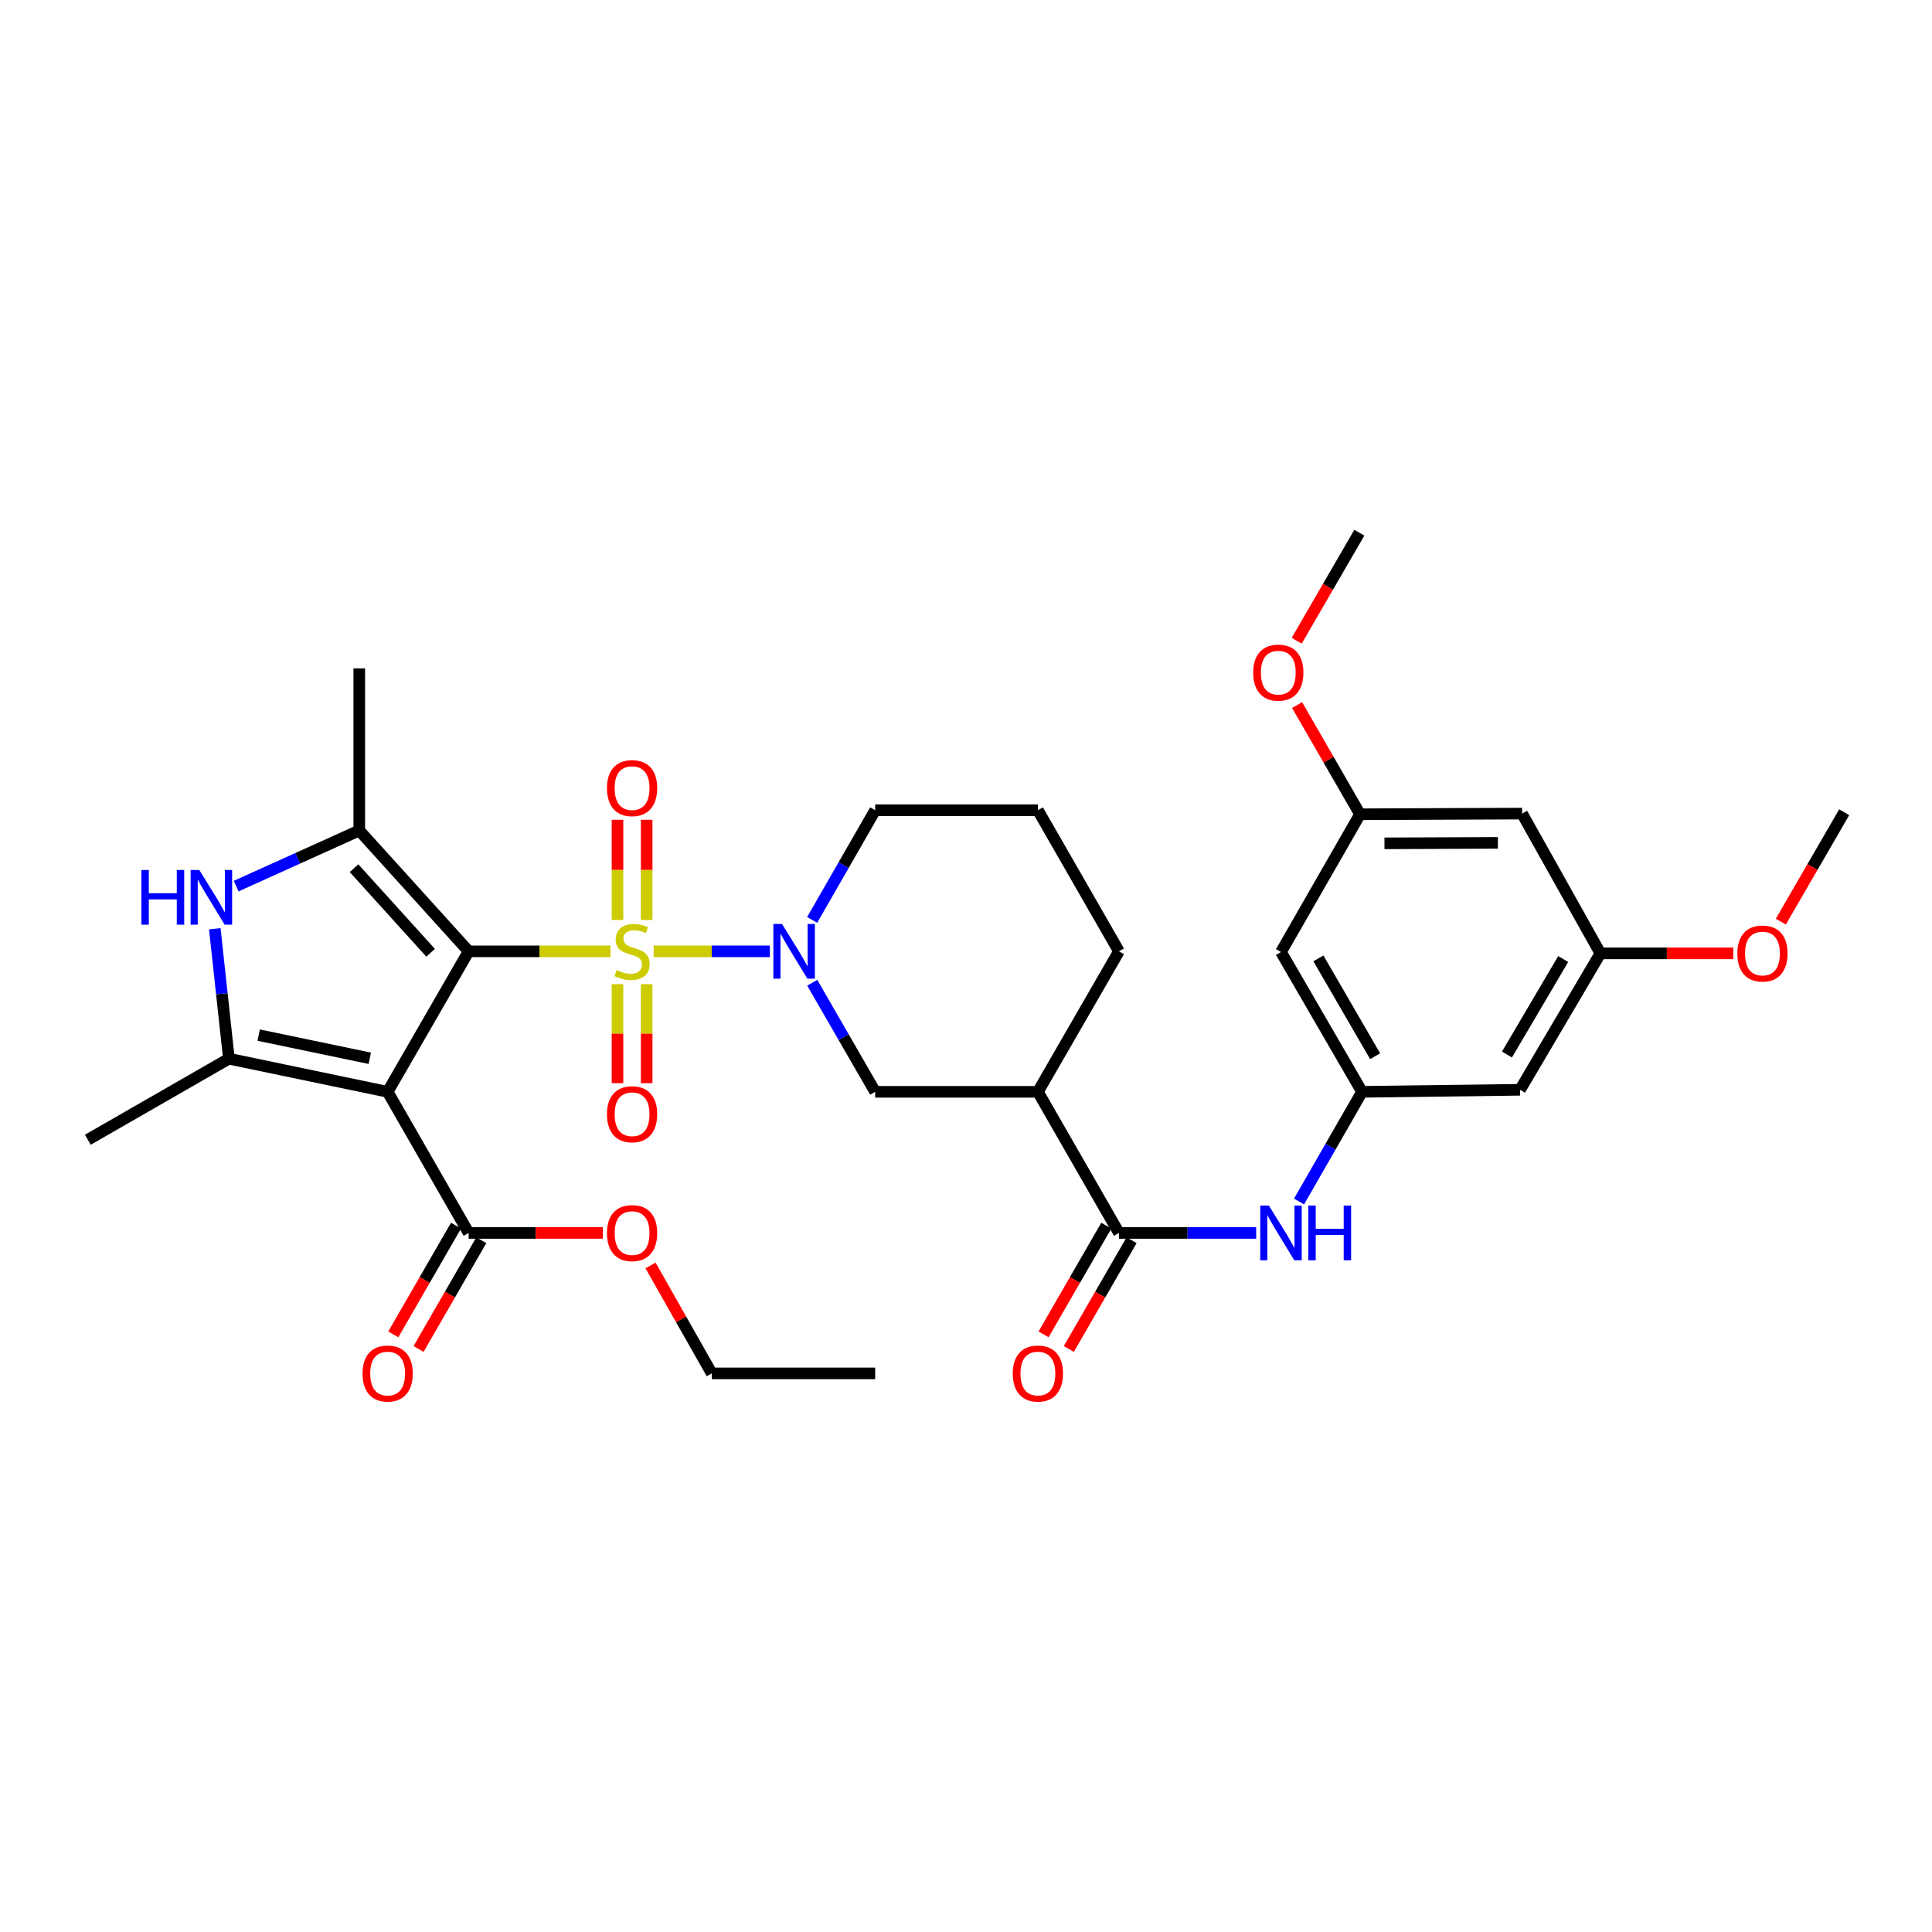 <?xml version='1.0' encoding='iso-8859-1'?>
<svg version='1.1' baseProfile='full'
              xmlns='http://www.w3.org/2000/svg'
                      xmlns:rdkit='http://www.rdkit.org/xml'
                      xmlns:xlink='http://www.w3.org/1999/xlink'
                  xml:space='preserve'
width='1000px' height='1000px' viewBox='0 0 1000 1000'>
<!-- END OF HEADER -->
<rect style='opacity:1.0;fill:#FFFFFF;stroke:none' width='1000' height='1000' x='0' y='0'> </rect>
<path class='bond-0' d='M 242.576,492.41 L 279.271,492.41' style='fill:none;fill-rule:evenodd;stroke:#000000;stroke-width:6px;stroke-linecap:butt;stroke-linejoin:miter;stroke-opacity:1' />
<path class='bond-0' d='M 279.271,492.41 L 315.967,492.41' style='fill:none;fill-rule:evenodd;stroke:#CCCC00;stroke-width:6px;stroke-linecap:butt;stroke-linejoin:miter;stroke-opacity:1' />
<path class='bond-1' d='M 242.576,492.41 L 200.639,565.123' style='fill:none;fill-rule:evenodd;stroke:#000000;stroke-width:6px;stroke-linecap:butt;stroke-linejoin:miter;stroke-opacity:1' />
<path class='bond-2' d='M 242.576,492.41 L 185.956,429.858' style='fill:none;fill-rule:evenodd;stroke:#000000;stroke-width:6px;stroke-linecap:butt;stroke-linejoin:miter;stroke-opacity:1' />
<path class='bond-2' d='M 222.885,493.162 L 183.251,449.376' style='fill:none;fill-rule:evenodd;stroke:#000000;stroke-width:6px;stroke-linecap:butt;stroke-linejoin:miter;stroke-opacity:1' />
<path class='bond-3' d='M 338.338,492.41 L 368.408,492.41' style='fill:none;fill-rule:evenodd;stroke:#CCCC00;stroke-width:6px;stroke-linecap:butt;stroke-linejoin:miter;stroke-opacity:1' />
<path class='bond-3' d='M 368.408,492.41 L 398.477,492.41' style='fill:none;fill-rule:evenodd;stroke:#0000FF;stroke-width:6px;stroke-linecap:butt;stroke-linejoin:miter;stroke-opacity:1' />
<path class='bond-12' d='M 334.713,476.176 L 334.713,450.242' style='fill:none;fill-rule:evenodd;stroke:#CCCC00;stroke-width:6px;stroke-linecap:butt;stroke-linejoin:miter;stroke-opacity:1' />
<path class='bond-12' d='M 334.713,450.242 L 334.713,424.309' style='fill:none;fill-rule:evenodd;stroke:#FF0000;stroke-width:6px;stroke-linecap:butt;stroke-linejoin:miter;stroke-opacity:1' />
<path class='bond-12' d='M 319.61,476.176 L 319.61,450.242' style='fill:none;fill-rule:evenodd;stroke:#CCCC00;stroke-width:6px;stroke-linecap:butt;stroke-linejoin:miter;stroke-opacity:1' />
<path class='bond-12' d='M 319.61,450.242 L 319.61,424.309' style='fill:none;fill-rule:evenodd;stroke:#FF0000;stroke-width:6px;stroke-linecap:butt;stroke-linejoin:miter;stroke-opacity:1' />
<path class='bond-13' d='M 319.61,509.396 L 319.61,535.019' style='fill:none;fill-rule:evenodd;stroke:#CCCC00;stroke-width:6px;stroke-linecap:butt;stroke-linejoin:miter;stroke-opacity:1' />
<path class='bond-13' d='M 319.61,535.019 L 319.61,560.642' style='fill:none;fill-rule:evenodd;stroke:#FF0000;stroke-width:6px;stroke-linecap:butt;stroke-linejoin:miter;stroke-opacity:1' />
<path class='bond-13' d='M 334.713,509.396 L 334.713,535.019' style='fill:none;fill-rule:evenodd;stroke:#CCCC00;stroke-width:6px;stroke-linecap:butt;stroke-linejoin:miter;stroke-opacity:1' />
<path class='bond-13' d='M 334.713,535.019 L 334.713,560.642' style='fill:none;fill-rule:evenodd;stroke:#FF0000;stroke-width:6px;stroke-linecap:butt;stroke-linejoin:miter;stroke-opacity:1' />
<path class='bond-4' d='M 200.639,565.123 L 118.478,547.981' style='fill:none;fill-rule:evenodd;stroke:#000000;stroke-width:6px;stroke-linecap:butt;stroke-linejoin:miter;stroke-opacity:1' />
<path class='bond-4' d='M 191.4,547.767 L 133.887,535.768' style='fill:none;fill-rule:evenodd;stroke:#000000;stroke-width:6px;stroke-linecap:butt;stroke-linejoin:miter;stroke-opacity:1' />
<path class='bond-8' d='M 200.639,565.123 L 242.576,638.163' style='fill:none;fill-rule:evenodd;stroke:#000000;stroke-width:6px;stroke-linecap:butt;stroke-linejoin:miter;stroke-opacity:1' />
<path class='bond-5' d='M 185.956,429.858 L 154.102,444.254' style='fill:none;fill-rule:evenodd;stroke:#000000;stroke-width:6px;stroke-linecap:butt;stroke-linejoin:miter;stroke-opacity:1' />
<path class='bond-5' d='M 154.102,444.254 L 122.248,458.649' style='fill:none;fill-rule:evenodd;stroke:#0000FF;stroke-width:6px;stroke-linecap:butt;stroke-linejoin:miter;stroke-opacity:1' />
<path class='bond-23' d='M 185.956,429.858 L 185.956,345.96' style='fill:none;fill-rule:evenodd;stroke:#000000;stroke-width:6px;stroke-linecap:butt;stroke-linejoin:miter;stroke-opacity:1' />
<path class='bond-9' d='M 420.415,508.669 L 436.701,536.896' style='fill:none;fill-rule:evenodd;stroke:#0000FF;stroke-width:6px;stroke-linecap:butt;stroke-linejoin:miter;stroke-opacity:1' />
<path class='bond-9' d='M 436.701,536.896 L 452.987,565.123' style='fill:none;fill-rule:evenodd;stroke:#000000;stroke-width:6px;stroke-linecap:butt;stroke-linejoin:miter;stroke-opacity:1' />
<path class='bond-21' d='M 420.377,476.144 L 436.682,447.757' style='fill:none;fill-rule:evenodd;stroke:#0000FF;stroke-width:6px;stroke-linecap:butt;stroke-linejoin:miter;stroke-opacity:1' />
<path class='bond-21' d='M 436.682,447.757 L 452.987,419.369' style='fill:none;fill-rule:evenodd;stroke:#000000;stroke-width:6px;stroke-linecap:butt;stroke-linejoin:miter;stroke-opacity:1' />
<path class='bond-24' d='M 118.478,547.981 L 45.455,589.934' style='fill:none;fill-rule:evenodd;stroke:#000000;stroke-width:6px;stroke-linecap:butt;stroke-linejoin:miter;stroke-opacity:1' />
<path class='bond-33' d='M 118.478,547.981 L 114.826,514.347' style='fill:none;fill-rule:evenodd;stroke:#000000;stroke-width:6px;stroke-linecap:butt;stroke-linejoin:miter;stroke-opacity:1' />
<path class='bond-33' d='M 114.826,514.347 L 111.174,480.713' style='fill:none;fill-rule:evenodd;stroke:#0000FF;stroke-width:6px;stroke-linecap:butt;stroke-linejoin:miter;stroke-opacity:1' />
<path class='bond-6' d='M 579.166,638.163 L 537.212,565.123' style='fill:none;fill-rule:evenodd;stroke:#000000;stroke-width:6px;stroke-linecap:butt;stroke-linejoin:miter;stroke-opacity:1' />
<path class='bond-10' d='M 579.166,638.163 L 614.684,638.163' style='fill:none;fill-rule:evenodd;stroke:#000000;stroke-width:6px;stroke-linecap:butt;stroke-linejoin:miter;stroke-opacity:1' />
<path class='bond-10' d='M 614.684,638.163 L 650.201,638.163' style='fill:none;fill-rule:evenodd;stroke:#0000FF;stroke-width:6px;stroke-linecap:butt;stroke-linejoin:miter;stroke-opacity:1' />
<path class='bond-16' d='M 572.625,634.389 L 556.386,662.528' style='fill:none;fill-rule:evenodd;stroke:#000000;stroke-width:6px;stroke-linecap:butt;stroke-linejoin:miter;stroke-opacity:1' />
<path class='bond-16' d='M 556.386,662.528 L 540.147,690.667' style='fill:none;fill-rule:evenodd;stroke:#FF0000;stroke-width:6px;stroke-linecap:butt;stroke-linejoin:miter;stroke-opacity:1' />
<path class='bond-16' d='M 585.706,641.938 L 569.467,670.077' style='fill:none;fill-rule:evenodd;stroke:#000000;stroke-width:6px;stroke-linecap:butt;stroke-linejoin:miter;stroke-opacity:1' />
<path class='bond-16' d='M 569.467,670.077 L 553.228,698.216' style='fill:none;fill-rule:evenodd;stroke:#FF0000;stroke-width:6px;stroke-linecap:butt;stroke-linejoin:miter;stroke-opacity:1' />
<path class='bond-7' d='M 537.212,565.123 L 452.987,565.123' style='fill:none;fill-rule:evenodd;stroke:#000000;stroke-width:6px;stroke-linecap:butt;stroke-linejoin:miter;stroke-opacity:1' />
<path class='bond-34' d='M 537.212,565.123 L 579.166,492.41' style='fill:none;fill-rule:evenodd;stroke:#000000;stroke-width:6px;stroke-linecap:butt;stroke-linejoin:miter;stroke-opacity:1' />
<path class='bond-20' d='M 236.034,634.39 L 219.802,662.529' style='fill:none;fill-rule:evenodd;stroke:#000000;stroke-width:6px;stroke-linecap:butt;stroke-linejoin:miter;stroke-opacity:1' />
<path class='bond-20' d='M 219.802,662.529 L 203.569,690.668' style='fill:none;fill-rule:evenodd;stroke:#FF0000;stroke-width:6px;stroke-linecap:butt;stroke-linejoin:miter;stroke-opacity:1' />
<path class='bond-20' d='M 249.117,641.937 L 232.884,670.076' style='fill:none;fill-rule:evenodd;stroke:#000000;stroke-width:6px;stroke-linecap:butt;stroke-linejoin:miter;stroke-opacity:1' />
<path class='bond-20' d='M 232.884,670.076 L 216.652,698.215' style='fill:none;fill-rule:evenodd;stroke:#FF0000;stroke-width:6px;stroke-linecap:butt;stroke-linejoin:miter;stroke-opacity:1' />
<path class='bond-22' d='M 242.576,638.163 L 277.311,638.163' style='fill:none;fill-rule:evenodd;stroke:#000000;stroke-width:6px;stroke-linecap:butt;stroke-linejoin:miter;stroke-opacity:1' />
<path class='bond-22' d='M 277.311,638.163 L 312.047,638.163' style='fill:none;fill-rule:evenodd;stroke:#FF0000;stroke-width:6px;stroke-linecap:butt;stroke-linejoin:miter;stroke-opacity:1' />
<path class='bond-11' d='M 672.379,621.898 L 688.681,593.51' style='fill:none;fill-rule:evenodd;stroke:#0000FF;stroke-width:6px;stroke-linecap:butt;stroke-linejoin:miter;stroke-opacity:1' />
<path class='bond-11' d='M 688.681,593.51 L 704.983,565.123' style='fill:none;fill-rule:evenodd;stroke:#000000;stroke-width:6px;stroke-linecap:butt;stroke-linejoin:miter;stroke-opacity:1' />
<path class='bond-14' d='M 704.983,565.123 L 663.038,492.762' style='fill:none;fill-rule:evenodd;stroke:#000000;stroke-width:6px;stroke-linecap:butt;stroke-linejoin:miter;stroke-opacity:1' />
<path class='bond-14' d='M 711.758,546.695 L 682.397,496.042' style='fill:none;fill-rule:evenodd;stroke:#000000;stroke-width:6px;stroke-linecap:butt;stroke-linejoin:miter;stroke-opacity:1' />
<path class='bond-15' d='M 704.983,565.123 L 786.775,564.074' style='fill:none;fill-rule:evenodd;stroke:#000000;stroke-width:6px;stroke-linecap:butt;stroke-linejoin:miter;stroke-opacity:1' />
<path class='bond-17' d='M 663.038,492.762 L 703.951,421.459' style='fill:none;fill-rule:evenodd;stroke:#000000;stroke-width:6px;stroke-linecap:butt;stroke-linejoin:miter;stroke-opacity:1' />
<path class='bond-18' d='M 786.775,564.074 L 828.367,493.459' style='fill:none;fill-rule:evenodd;stroke:#000000;stroke-width:6px;stroke-linecap:butt;stroke-linejoin:miter;stroke-opacity:1' />
<path class='bond-18' d='M 780,545.817 L 809.115,496.386' style='fill:none;fill-rule:evenodd;stroke:#000000;stroke-width:6px;stroke-linecap:butt;stroke-linejoin:miter;stroke-opacity:1' />
<path class='bond-26' d='M 703.951,421.459 L 687.663,393.201' style='fill:none;fill-rule:evenodd;stroke:#000000;stroke-width:6px;stroke-linecap:butt;stroke-linejoin:miter;stroke-opacity:1' />
<path class='bond-26' d='M 687.663,393.201 L 671.374,364.944' style='fill:none;fill-rule:evenodd;stroke:#FF0000;stroke-width:6px;stroke-linecap:butt;stroke-linejoin:miter;stroke-opacity:1' />
<path class='bond-35' d='M 703.951,421.459 L 787.824,421.115' style='fill:none;fill-rule:evenodd;stroke:#000000;stroke-width:6px;stroke-linecap:butt;stroke-linejoin:miter;stroke-opacity:1' />
<path class='bond-35' d='M 716.594,436.51 L 775.305,436.269' style='fill:none;fill-rule:evenodd;stroke:#000000;stroke-width:6px;stroke-linecap:butt;stroke-linejoin:miter;stroke-opacity:1' />
<path class='bond-19' d='M 828.367,493.459 L 787.824,421.115' style='fill:none;fill-rule:evenodd;stroke:#000000;stroke-width:6px;stroke-linecap:butt;stroke-linejoin:miter;stroke-opacity:1' />
<path class='bond-27' d='M 828.367,493.459 L 862.755,493.459' style='fill:none;fill-rule:evenodd;stroke:#000000;stroke-width:6px;stroke-linecap:butt;stroke-linejoin:miter;stroke-opacity:1' />
<path class='bond-27' d='M 862.755,493.459 L 897.143,493.459' style='fill:none;fill-rule:evenodd;stroke:#FF0000;stroke-width:6px;stroke-linecap:butt;stroke-linejoin:miter;stroke-opacity:1' />
<path class='bond-28' d='M 452.987,419.369 L 537.212,419.369' style='fill:none;fill-rule:evenodd;stroke:#000000;stroke-width:6px;stroke-linecap:butt;stroke-linejoin:miter;stroke-opacity:1' />
<path class='bond-29' d='M 336.718,655.013 L 352.556,682.936' style='fill:none;fill-rule:evenodd;stroke:#FF0000;stroke-width:6px;stroke-linecap:butt;stroke-linejoin:miter;stroke-opacity:1' />
<path class='bond-29' d='M 352.556,682.936 L 368.393,710.86' style='fill:none;fill-rule:evenodd;stroke:#000000;stroke-width:6px;stroke-linecap:butt;stroke-linejoin:miter;stroke-opacity:1' />
<path class='bond-25' d='M 579.166,492.41 L 537.212,419.369' style='fill:none;fill-rule:evenodd;stroke:#000000;stroke-width:6px;stroke-linecap:butt;stroke-linejoin:miter;stroke-opacity:1' />
<path class='bond-31' d='M 671.16,331.655 L 687.375,303.689' style='fill:none;fill-rule:evenodd;stroke:#FF0000;stroke-width:6px;stroke-linecap:butt;stroke-linejoin:miter;stroke-opacity:1' />
<path class='bond-31' d='M 687.375,303.689 L 703.59,275.722' style='fill:none;fill-rule:evenodd;stroke:#000000;stroke-width:6px;stroke-linecap:butt;stroke-linejoin:miter;stroke-opacity:1' />
<path class='bond-30' d='M 921.756,477.029 L 938.151,448.723' style='fill:none;fill-rule:evenodd;stroke:#FF0000;stroke-width:6px;stroke-linecap:butt;stroke-linejoin:miter;stroke-opacity:1' />
<path class='bond-30' d='M 938.151,448.723 L 954.545,420.418' style='fill:none;fill-rule:evenodd;stroke:#000000;stroke-width:6px;stroke-linecap:butt;stroke-linejoin:miter;stroke-opacity:1' />
<path class='bond-32' d='M 368.393,710.86 L 452.987,710.86' style='fill:none;fill-rule:evenodd;stroke:#000000;stroke-width:6px;stroke-linecap:butt;stroke-linejoin:miter;stroke-opacity:1' />
<path  class='atom-1' d='M 319.161 502.13
Q 319.481 502.25, 320.801 502.81
Q 322.121 503.37, 323.561 503.73
Q 325.041 504.05, 326.481 504.05
Q 329.161 504.05, 330.721 502.77
Q 332.281 501.45, 332.281 499.17
Q 332.281 497.61, 331.481 496.65
Q 330.721 495.69, 329.521 495.17
Q 328.321 494.65, 326.321 494.05
Q 323.801 493.29, 322.281 492.57
Q 320.801 491.85, 319.721 490.33
Q 318.681 488.81, 318.681 486.25
Q 318.681 482.69, 321.081 480.49
Q 323.521 478.29, 328.321 478.29
Q 331.601 478.29, 335.321 479.85
L 334.401 482.93
Q 331.001 481.53, 328.441 481.53
Q 325.681 481.53, 324.161 482.69
Q 322.641 483.81, 322.681 485.77
Q 322.681 487.29, 323.441 488.21
Q 324.241 489.13, 325.361 489.65
Q 326.521 490.17, 328.441 490.77
Q 331.001 491.57, 332.521 492.37
Q 334.041 493.17, 335.121 494.81
Q 336.241 496.41, 336.241 499.17
Q 336.241 503.09, 333.601 505.21
Q 331.001 507.29, 326.641 507.29
Q 324.121 507.29, 322.201 506.73
Q 320.321 506.21, 318.081 505.29
L 319.161 502.13
' fill='#CCCC00'/>
<path  class='atom-4' d='M 404.774 478.25
L 414.054 493.25
Q 414.974 494.73, 416.454 497.41
Q 417.934 500.09, 418.014 500.25
L 418.014 478.25
L 421.774 478.25
L 421.774 506.57
L 417.894 506.57
L 407.934 490.17
Q 406.774 488.25, 405.534 486.05
Q 404.334 483.85, 403.974 483.17
L 403.974 506.57
L 400.294 506.57
L 400.294 478.25
L 404.774 478.25
' fill='#0000FF'/>
<path  class='atom-6' d='M 73.188 450.292
L 77.028 450.292
L 77.028 462.332
L 91.508 462.332
L 91.508 450.292
L 95.348 450.292
L 95.348 478.612
L 91.508 478.612
L 91.508 465.532
L 77.028 465.532
L 77.028 478.612
L 73.188 478.612
L 73.188 450.292
' fill='#0000FF'/>
<path  class='atom-6' d='M 103.148 450.292
L 112.428 465.292
Q 113.348 466.772, 114.828 469.452
Q 116.308 472.132, 116.388 472.292
L 116.388 450.292
L 120.148 450.292
L 120.148 478.612
L 116.268 478.612
L 106.308 462.212
Q 105.148 460.292, 103.908 458.092
Q 102.708 455.892, 102.348 455.212
L 102.348 478.612
L 98.668 478.612
L 98.668 450.292
L 103.148 450.292
' fill='#0000FF'/>
<path  class='atom-11' d='M 656.778 624.003
L 666.058 639.003
Q 666.978 640.483, 668.458 643.163
Q 669.938 645.843, 670.018 646.003
L 670.018 624.003
L 673.778 624.003
L 673.778 652.323
L 669.898 652.323
L 659.938 635.923
Q 658.778 634.003, 657.538 631.803
Q 656.338 629.603, 655.978 628.923
L 655.978 652.323
L 652.298 652.323
L 652.298 624.003
L 656.778 624.003
' fill='#0000FF'/>
<path  class='atom-11' d='M 677.178 624.003
L 681.018 624.003
L 681.018 636.043
L 695.498 636.043
L 695.498 624.003
L 699.338 624.003
L 699.338 652.323
L 695.498 652.323
L 695.498 639.243
L 681.018 639.243
L 681.018 652.323
L 677.178 652.323
L 677.178 624.003
' fill='#0000FF'/>
<path  class='atom-13' d='M 314.161 407.921
Q 314.161 401.121, 317.521 397.321
Q 320.881 393.521, 327.161 393.521
Q 333.441 393.521, 336.801 397.321
Q 340.161 401.121, 340.161 407.921
Q 340.161 414.801, 336.761 418.721
Q 333.361 422.601, 327.161 422.601
Q 320.921 422.601, 317.521 418.721
Q 314.161 414.841, 314.161 407.921
M 327.161 419.401
Q 331.481 419.401, 333.801 416.521
Q 336.161 413.601, 336.161 407.921
Q 336.161 402.361, 333.801 399.561
Q 331.481 396.721, 327.161 396.721
Q 322.841 396.721, 320.481 399.521
Q 318.161 402.321, 318.161 407.921
Q 318.161 413.641, 320.481 416.521
Q 322.841 419.401, 327.161 419.401
' fill='#FF0000'/>
<path  class='atom-14' d='M 314.161 576.723
Q 314.161 569.923, 317.521 566.123
Q 320.881 562.323, 327.161 562.323
Q 333.441 562.323, 336.801 566.123
Q 340.161 569.923, 340.161 576.723
Q 340.161 583.603, 336.761 587.523
Q 333.361 591.403, 327.161 591.403
Q 320.921 591.403, 317.521 587.523
Q 314.161 583.643, 314.161 576.723
M 327.161 588.203
Q 331.481 588.203, 333.801 585.323
Q 336.161 582.403, 336.161 576.723
Q 336.161 571.163, 333.801 568.363
Q 331.481 565.523, 327.161 565.523
Q 322.841 565.523, 320.481 568.323
Q 318.161 571.123, 318.161 576.723
Q 318.161 582.443, 320.481 585.323
Q 322.841 588.203, 327.161 588.203
' fill='#FF0000'/>
<path  class='atom-17' d='M 524.212 710.94
Q 524.212 704.14, 527.572 700.34
Q 530.932 696.54, 537.212 696.54
Q 543.492 696.54, 546.852 700.34
Q 550.212 704.14, 550.212 710.94
Q 550.212 717.82, 546.812 721.74
Q 543.412 725.62, 537.212 725.62
Q 530.972 725.62, 527.572 721.74
Q 524.212 717.86, 524.212 710.94
M 537.212 722.42
Q 541.532 722.42, 543.852 719.54
Q 546.212 716.62, 546.212 710.94
Q 546.212 705.38, 543.852 702.58
Q 541.532 699.74, 537.212 699.74
Q 532.892 699.74, 530.532 702.54
Q 528.212 705.34, 528.212 710.94
Q 528.212 716.66, 530.532 719.54
Q 532.892 722.42, 537.212 722.42
' fill='#FF0000'/>
<path  class='atom-21' d='M 187.639 710.94
Q 187.639 704.14, 190.999 700.34
Q 194.359 696.54, 200.639 696.54
Q 206.919 696.54, 210.279 700.34
Q 213.639 704.14, 213.639 710.94
Q 213.639 717.82, 210.239 721.74
Q 206.839 725.62, 200.639 725.62
Q 194.399 725.62, 190.999 721.74
Q 187.639 717.86, 187.639 710.94
M 200.639 722.42
Q 204.959 722.42, 207.279 719.54
Q 209.639 716.62, 209.639 710.94
Q 209.639 705.38, 207.279 702.58
Q 204.959 699.74, 200.639 699.74
Q 196.319 699.74, 193.959 702.54
Q 191.639 705.34, 191.639 710.94
Q 191.639 716.66, 193.959 719.54
Q 196.319 722.42, 200.639 722.42
' fill='#FF0000'/>
<path  class='atom-23' d='M 314.161 638.243
Q 314.161 631.443, 317.521 627.643
Q 320.881 623.843, 327.161 623.843
Q 333.441 623.843, 336.801 627.643
Q 340.161 631.443, 340.161 638.243
Q 340.161 645.123, 336.761 649.043
Q 333.361 652.923, 327.161 652.923
Q 320.921 652.923, 317.521 649.043
Q 314.161 645.163, 314.161 638.243
M 327.161 649.723
Q 331.481 649.723, 333.801 646.843
Q 336.161 643.923, 336.161 638.243
Q 336.161 632.683, 333.801 629.883
Q 331.481 627.043, 327.161 627.043
Q 322.841 627.043, 320.481 629.843
Q 318.161 632.643, 318.161 638.243
Q 318.161 643.963, 320.481 646.843
Q 322.841 649.723, 327.161 649.723
' fill='#FF0000'/>
<path  class='atom-27' d='M 648.645 348.146
Q 648.645 341.346, 652.005 337.546
Q 655.365 333.746, 661.645 333.746
Q 667.925 333.746, 671.285 337.546
Q 674.645 341.346, 674.645 348.146
Q 674.645 355.026, 671.245 358.946
Q 667.845 362.826, 661.645 362.826
Q 655.405 362.826, 652.005 358.946
Q 648.645 355.066, 648.645 348.146
M 661.645 359.626
Q 665.965 359.626, 668.285 356.746
Q 670.645 353.826, 670.645 348.146
Q 670.645 342.586, 668.285 339.786
Q 665.965 336.946, 661.645 336.946
Q 657.325 336.946, 654.965 339.746
Q 652.645 342.546, 652.645 348.146
Q 652.645 353.866, 654.965 356.746
Q 657.325 359.626, 661.645 359.626
' fill='#FF0000'/>
<path  class='atom-28' d='M 899.24 493.539
Q 899.24 486.739, 902.6 482.939
Q 905.96 479.139, 912.24 479.139
Q 918.52 479.139, 921.88 482.939
Q 925.24 486.739, 925.24 493.539
Q 925.24 500.419, 921.84 504.339
Q 918.44 508.219, 912.24 508.219
Q 906 508.219, 902.6 504.339
Q 899.24 500.459, 899.24 493.539
M 912.24 505.019
Q 916.56 505.019, 918.88 502.139
Q 921.24 499.219, 921.24 493.539
Q 921.24 487.979, 918.88 485.179
Q 916.56 482.339, 912.24 482.339
Q 907.92 482.339, 905.56 485.139
Q 903.24 487.939, 903.24 493.539
Q 903.24 499.259, 905.56 502.139
Q 907.92 505.019, 912.24 505.019
' fill='#FF0000'/>
</svg>
